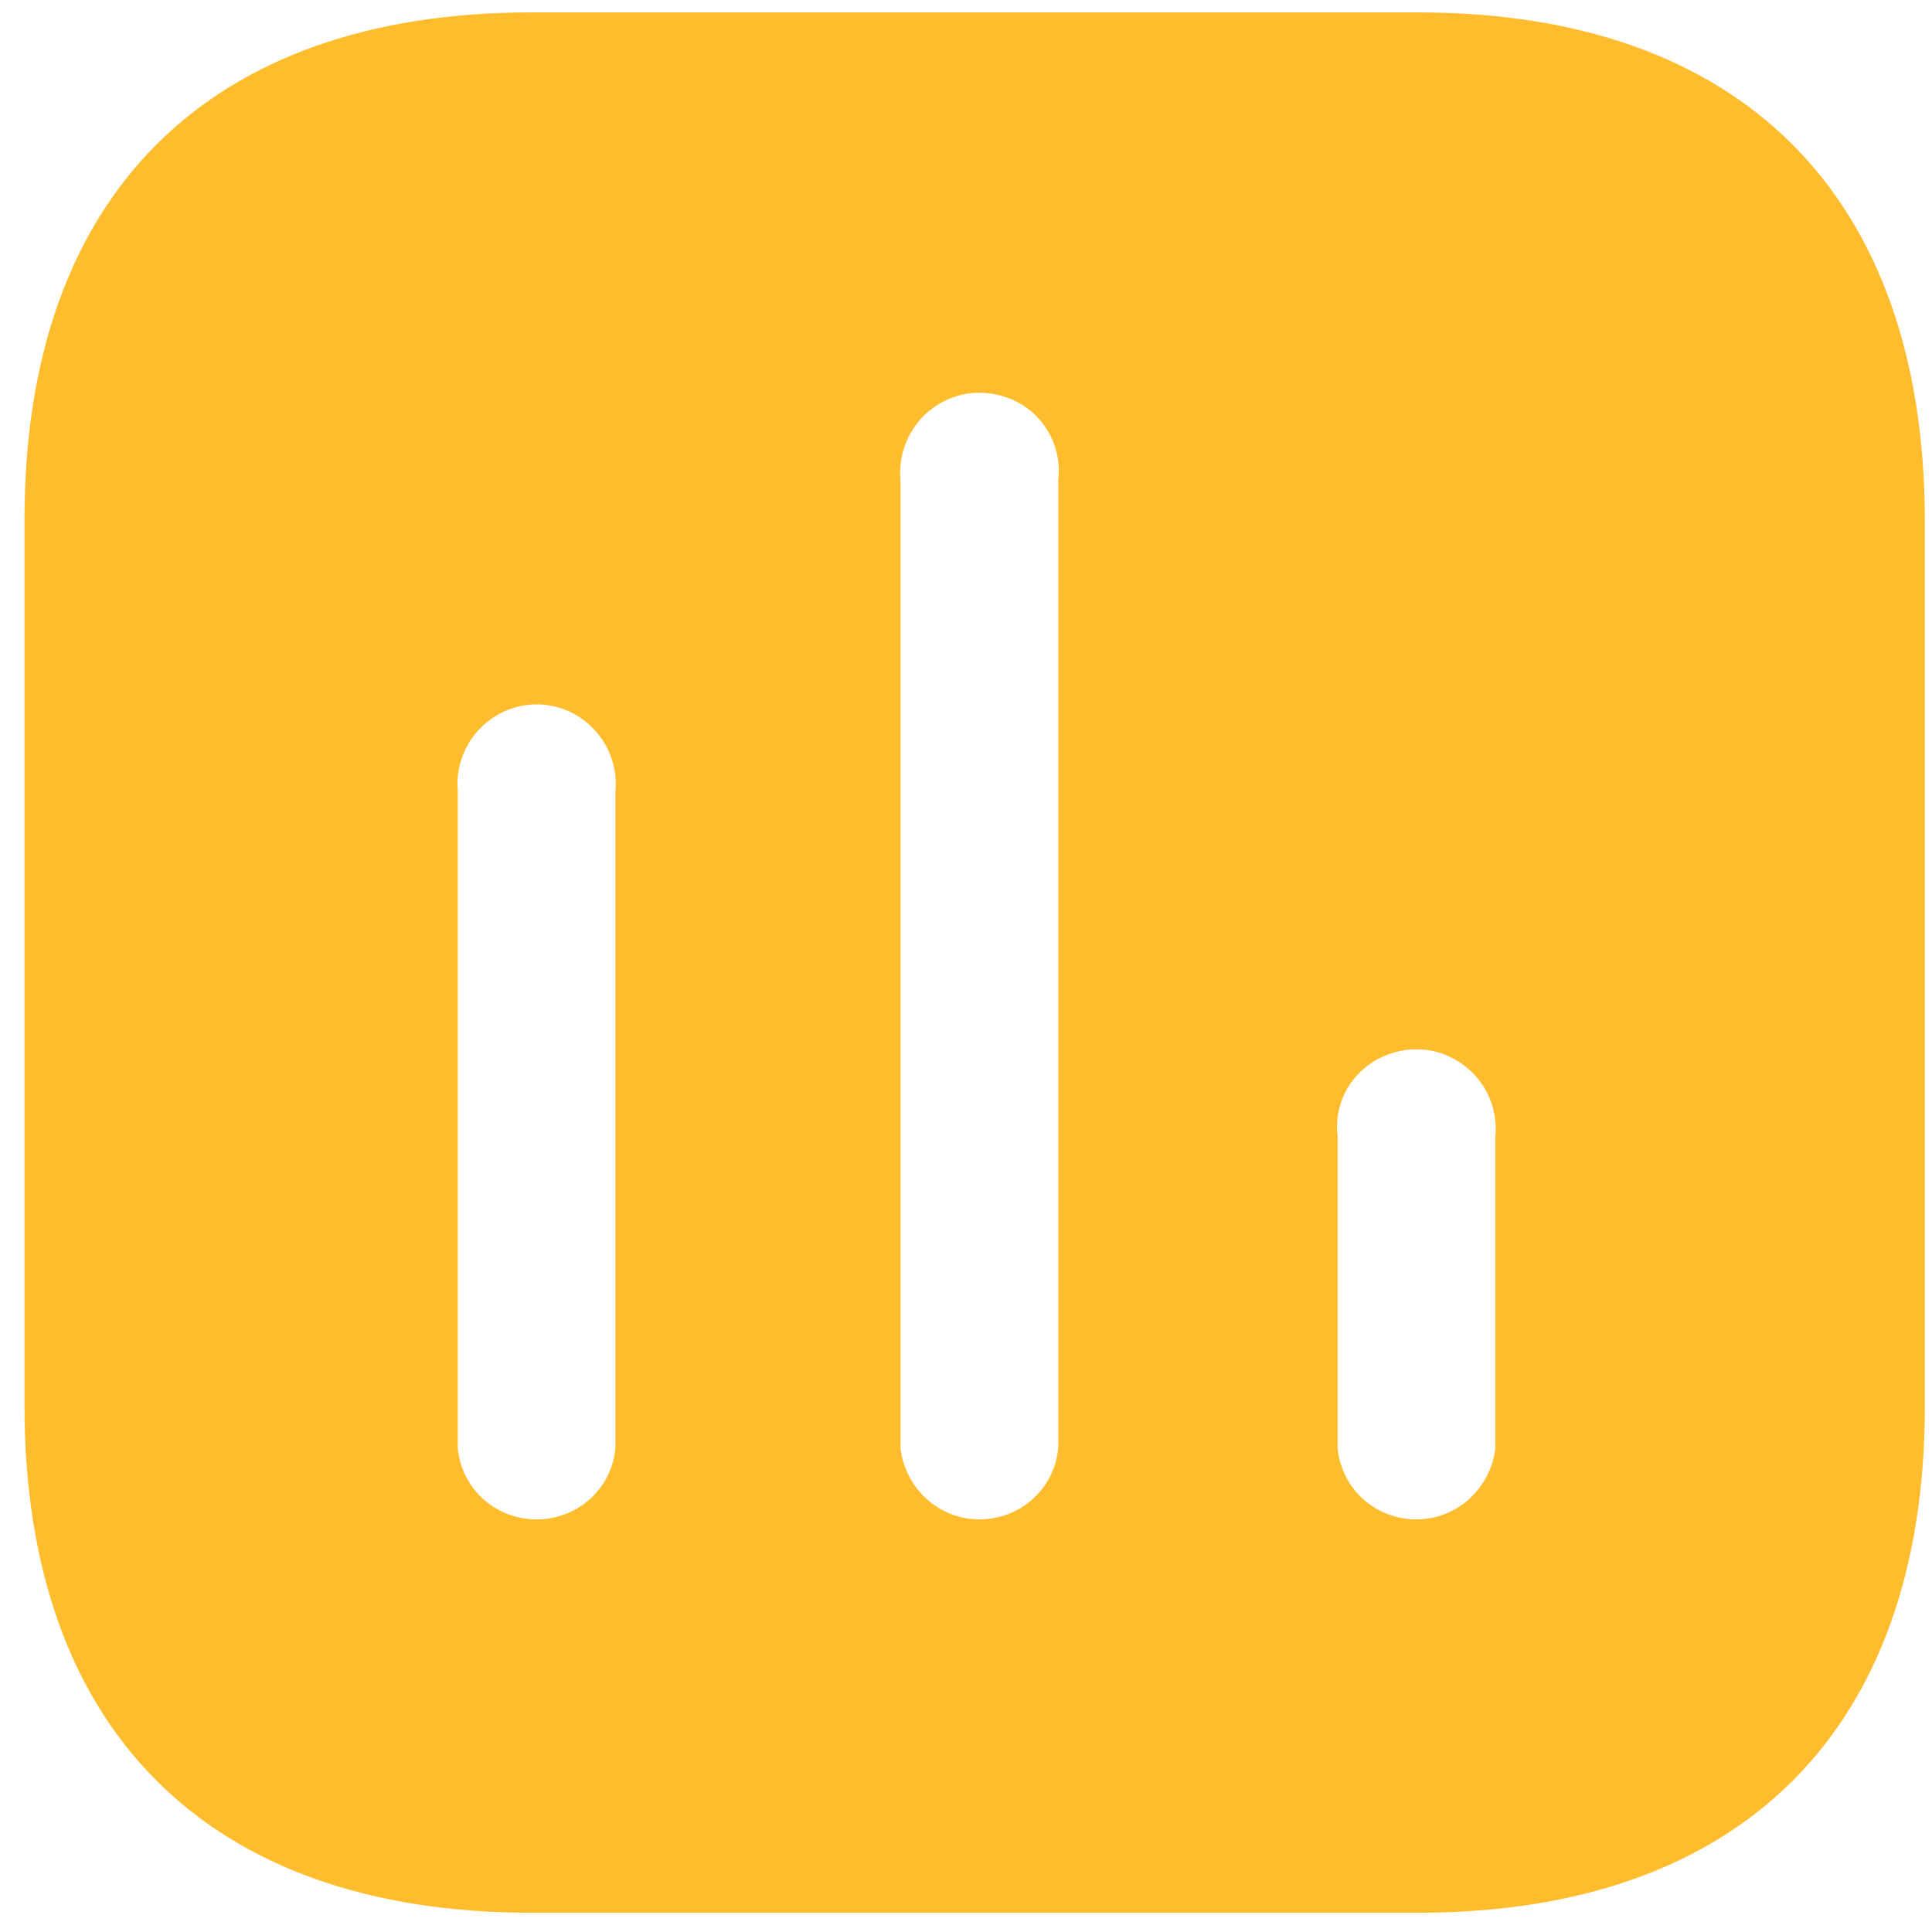 <svg width="61" height="61" viewBox="0 0 61 61" fill="none" xmlns="http://www.w3.org/2000/svg">
<path d="M44.781 0.392C54.984 0.392 60.744 6.179 60.774 16.382V44.402C60.774 54.602 54.984 60.392 44.781 60.392H16.764C6.561 60.392 0.774 54.602 0.774 44.402V16.382C0.774 6.179 6.561 0.392 16.764 0.392H44.781ZM32.274 12.782C31.431 12.272 30.411 12.272 29.604 12.782C28.791 13.289 28.344 14.222 28.431 15.152V45.722C28.584 47.012 29.661 47.972 30.921 47.972C32.214 47.972 33.291 47.012 33.411 45.722V15.152C33.531 14.222 33.084 13.289 32.274 12.782ZM18.264 22.622C17.454 22.112 16.431 22.112 15.624 22.622C14.811 23.132 14.364 24.059 14.454 24.992V45.722C14.571 47.012 15.651 47.972 16.941 47.972C18.234 47.972 19.311 47.012 19.431 45.722V24.992C19.524 24.059 19.071 23.132 18.264 22.622ZM46.041 33.512C45.234 33.002 44.214 33.002 43.374 33.512C42.561 34.022 42.114 34.919 42.234 35.882V45.722C42.354 47.012 43.431 47.972 44.724 47.972C45.984 47.972 47.061 47.012 47.214 45.722V35.882C47.301 34.919 46.854 34.022 46.041 33.512Z" fill="#FFBD2E"/>
</svg>
